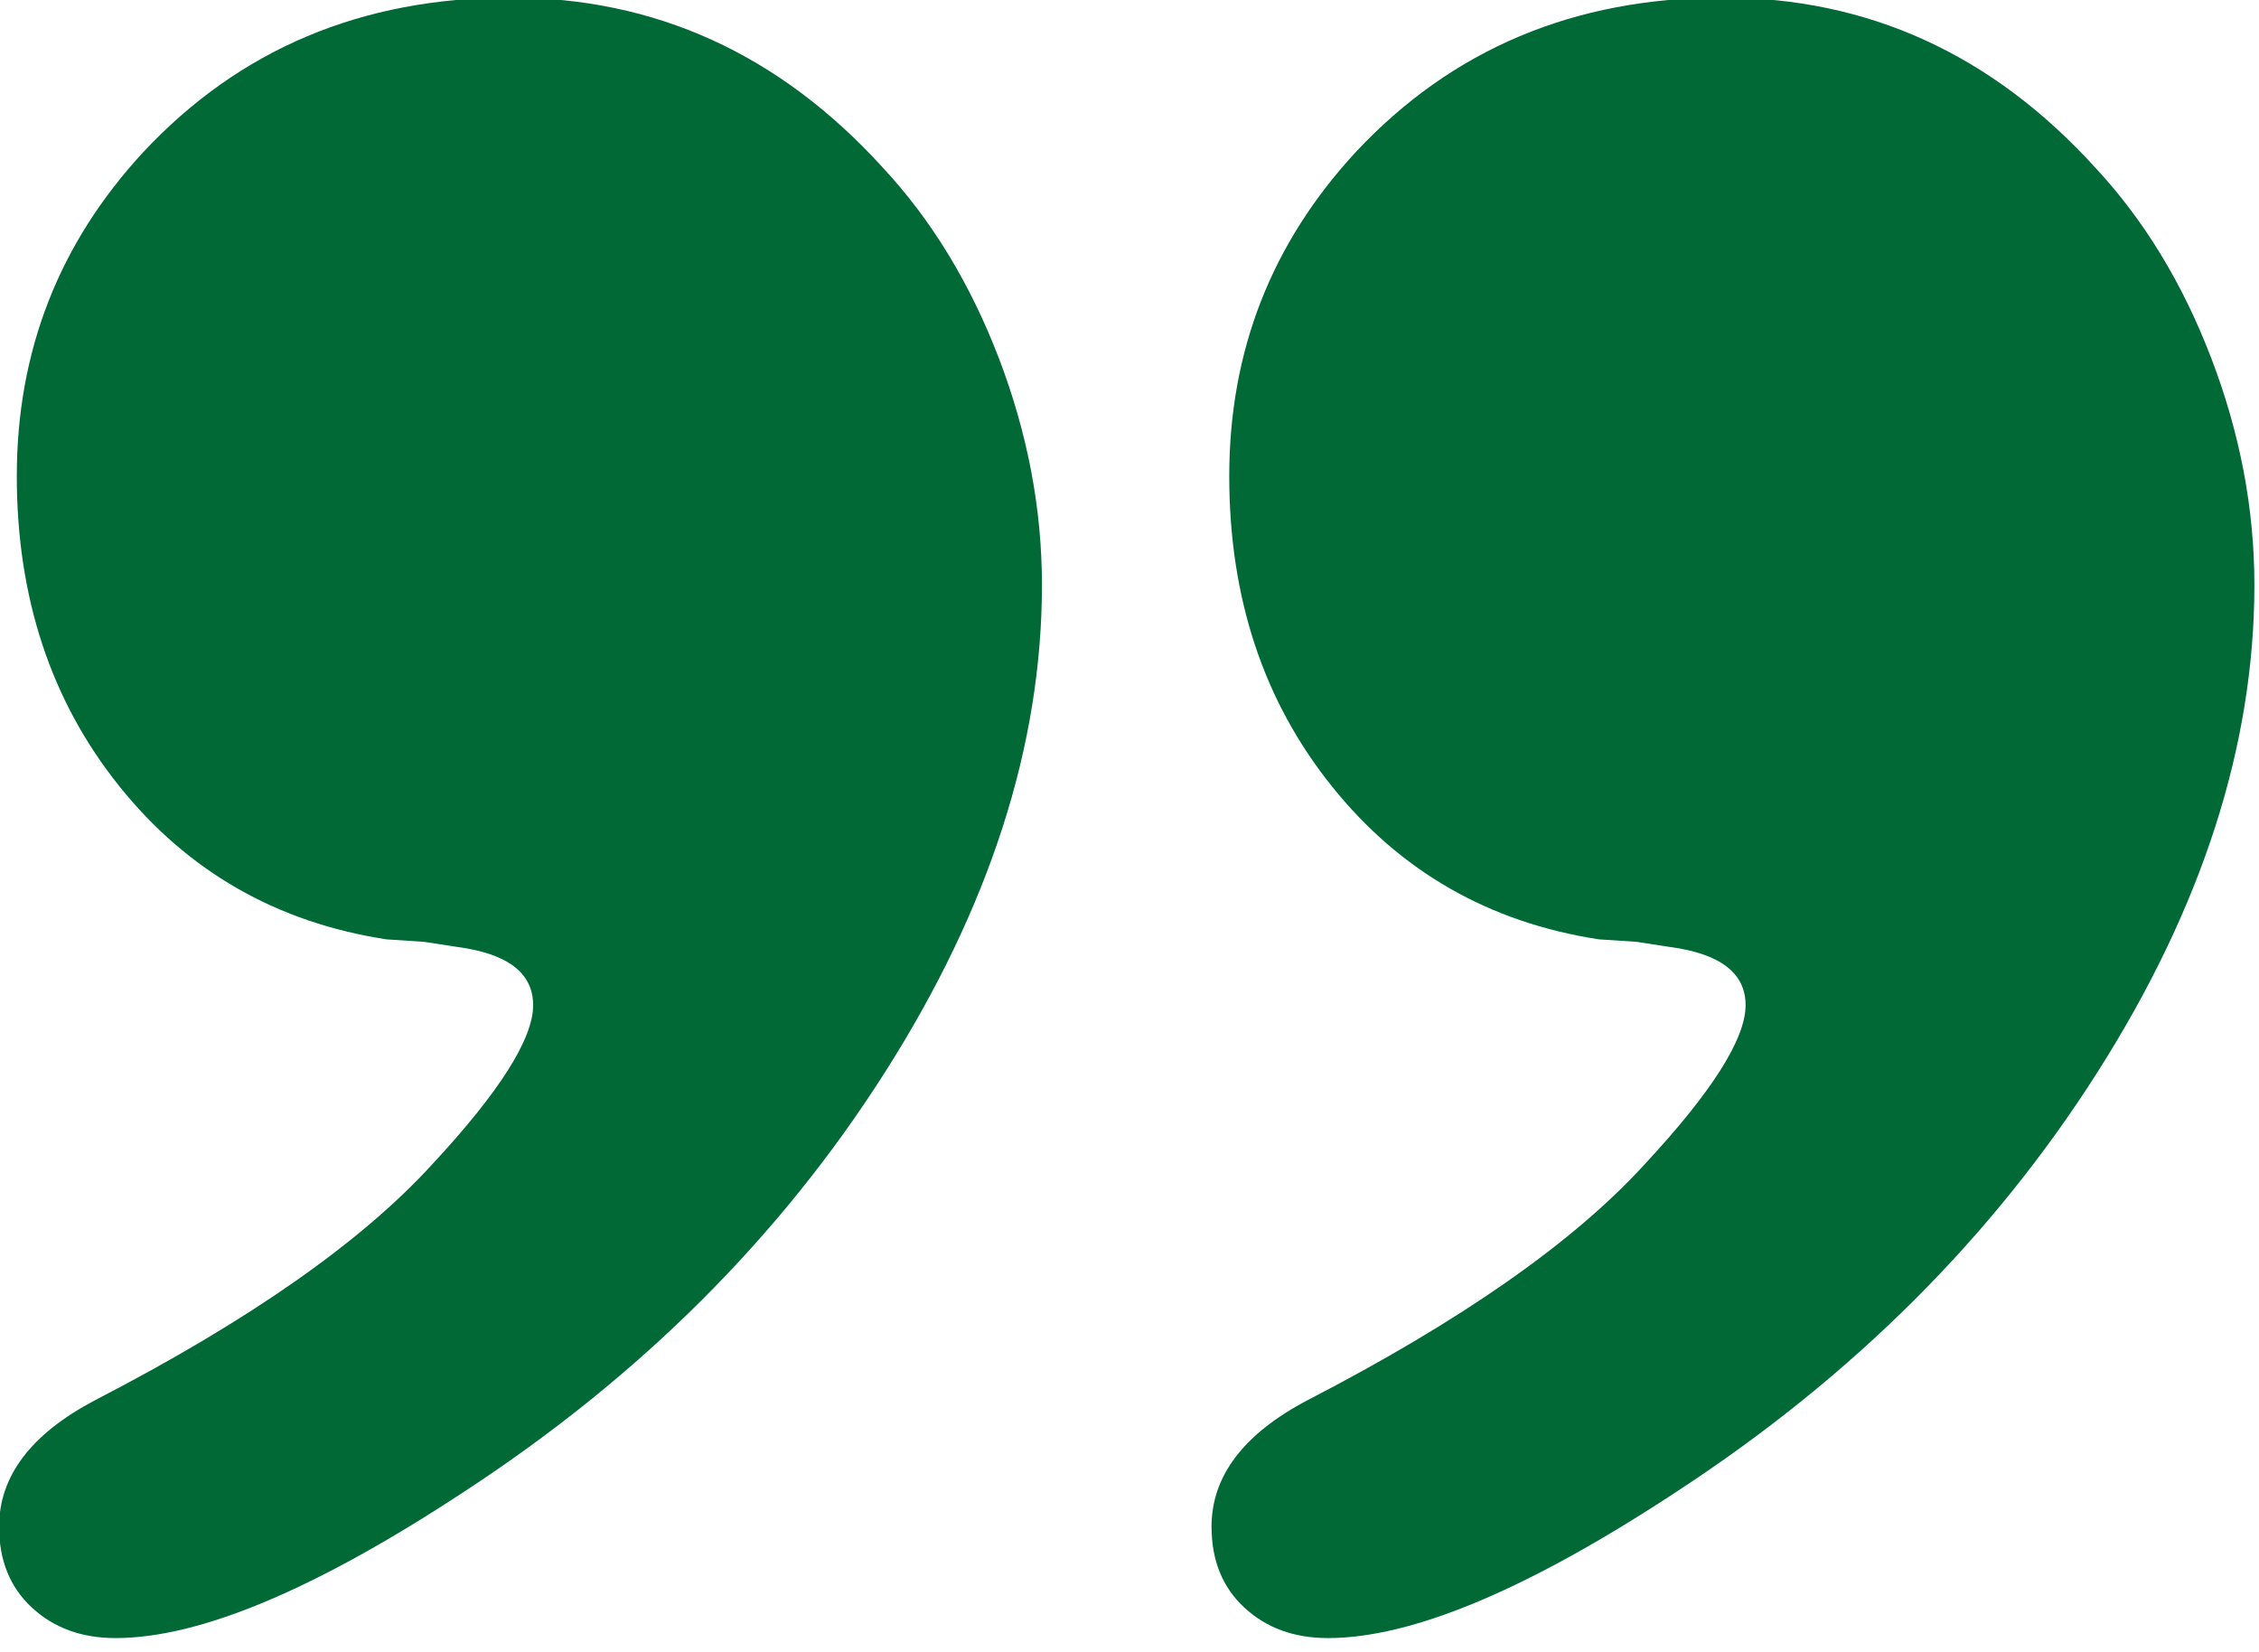 <?xml version="1.0" encoding="UTF-8" standalone="no"?>
<svg xmlns="http://www.w3.org/2000/svg" xmlns:xlink="http://www.w3.org/1999/xlink" xmlns:serif="http://www.serif.com/" width="100%" height="100%" viewBox="0 0 186 136" version="1.1" xml:space="preserve" style="fill-rule:evenodd;clip-rule:evenodd;stroke-linejoin:round;stroke-miterlimit:2;">
    <g transform="matrix(1,0,0,1,-465.042,-1244.96)">
        <g transform="matrix(2,0,0,2,236,60)">
            <g transform="matrix(2.083,0,0,2.083,-118,-30)">
                <path d="M121.715,298.791C124.583,298.791 127.035,299.909 129.069,302.143C130.035,303.178 130.802,304.436 131.371,305.92C131.938,307.404 132.221,308.897 132.221,310.397C132.221,313.566 131.187,316.775 129.119,320.027C127.051,323.279 124.283,326.039 120.815,328.307C117.88,330.241 115.579,331.209 113.911,331.209C113.244,331.209 112.693,331.009 112.26,330.608C111.827,330.208 111.61,329.674 111.61,329.008C111.61,328.007 112.243,327.173 113.511,326.506C116.545,324.938 118.764,323.387 120.165,321.853C121.498,320.42 122.165,319.369 122.165,318.702C122.165,318.068 121.665,317.684 120.665,317.551L120.015,317.451L119.264,317.401C117.096,317.067 115.337,316.059 113.986,314.375C112.636,312.691 111.96,310.647 111.96,308.246C111.96,305.779 112.793,303.645 114.461,301.843C116.363,299.809 118.78,298.791 121.715,298.791Z" style="fill:rgb(0,105,54);fill-rule:nonzero;"></path>
            </g>
            <g transform="matrix(2.083,0,0,2.083,-118,-30)">
                <path d="M145.678,298.791C148.546,298.791 150.998,299.909 153.032,302.143C153.998,303.178 154.766,304.436 155.333,305.92C155.901,307.404 156.184,308.897 156.184,310.397C156.184,313.566 155.15,316.775 153.082,320.027C151.014,323.279 148.247,326.039 144.778,328.307C141.842,330.241 139.542,331.209 137.873,331.209C137.206,331.209 136.657,331.009 136.223,330.608C135.79,330.208 135.573,329.674 135.573,329.008C135.573,328.007 136.206,327.173 137.474,326.506C140.508,324.938 142.727,323.387 144.127,321.853C145.461,320.42 146.128,319.369 146.128,318.702C146.128,318.068 145.628,317.684 144.627,317.551L143.977,317.451L143.227,317.401C141.059,317.067 139.299,316.059 137.95,314.375C136.598,312.691 135.923,310.647 135.923,308.246C135.923,305.779 136.756,303.645 138.424,301.843C140.326,299.809 142.743,298.791 145.678,298.791Z" style="fill:rgb(0,105,54);fill-rule:nonzero;"></path>
            </g>
        </g>
    </g>
</svg>
